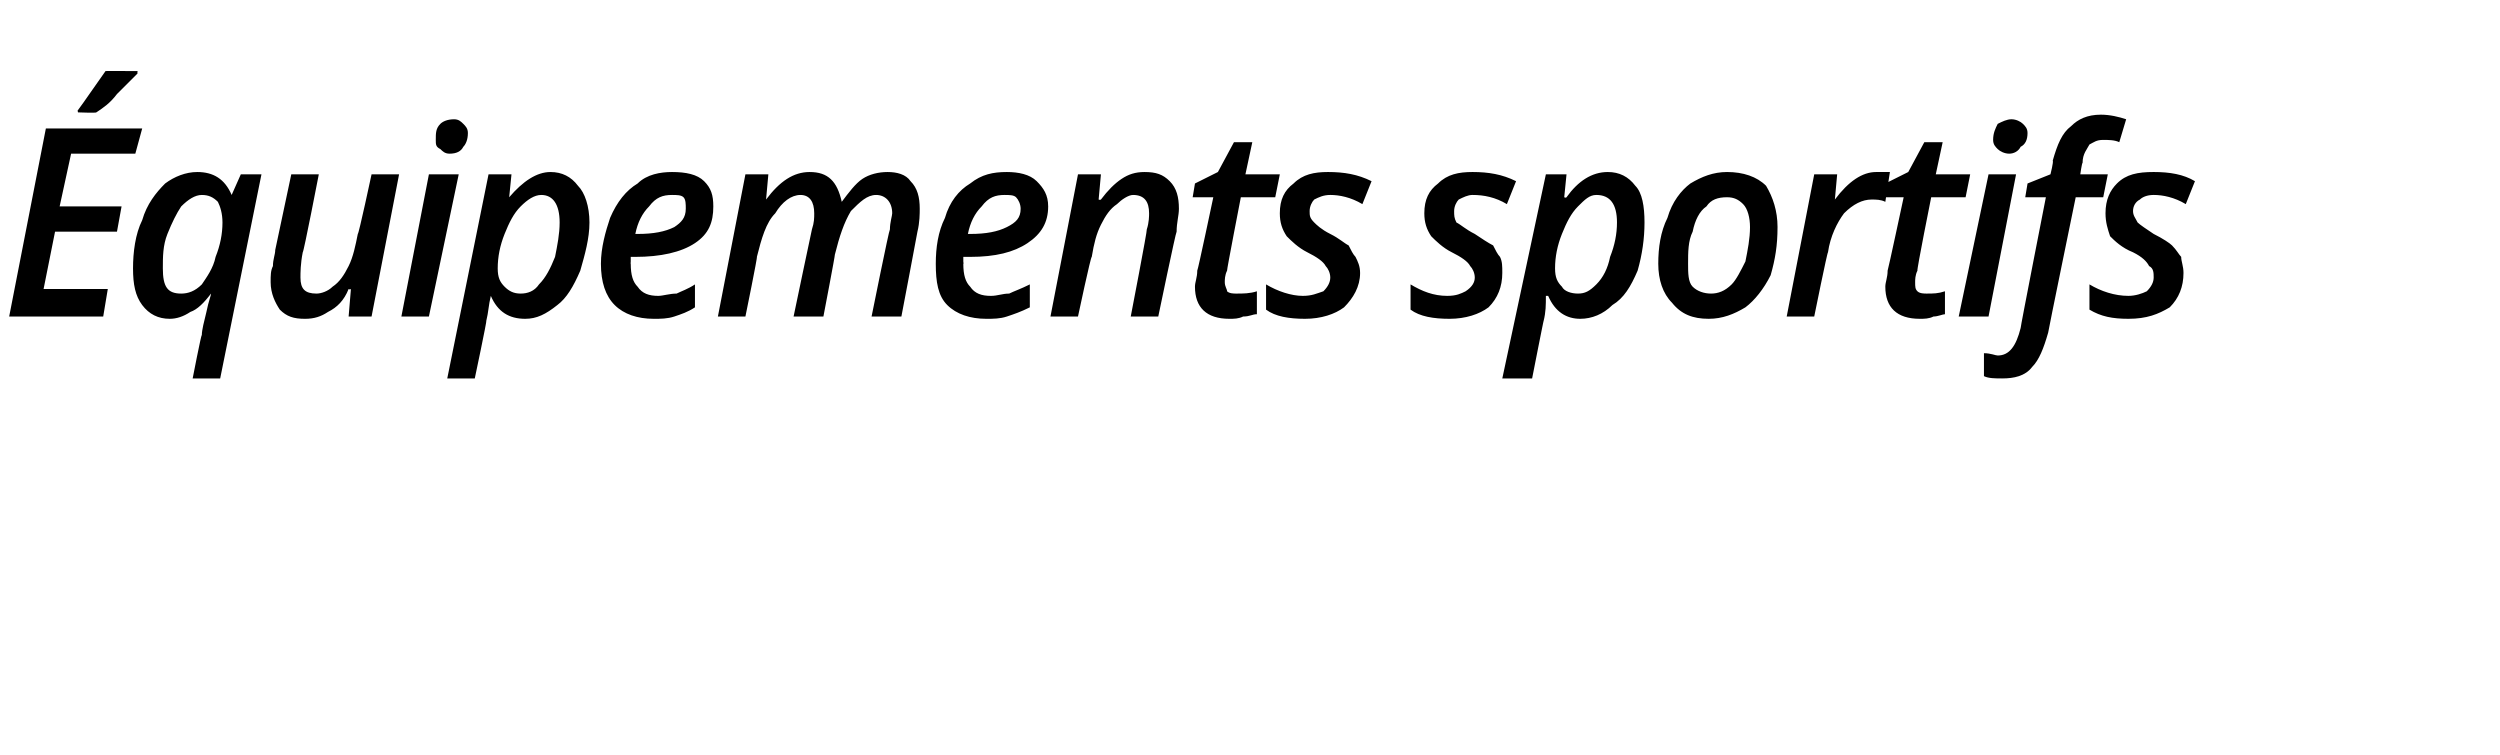 <?xml version="1.0" standalone="no"?><!DOCTYPE svg PUBLIC "-//W3C//DTD SVG 1.1//EN" "http://www.w3.org/Graphics/SVG/1.1/DTD/svg11.dtd"><svg xmlns="http://www.w3.org/2000/svg" version="1.1" width="109px" height="32.9px" viewBox="0 -5 109 32.9" style="top:-5px"><desc>quipements sportifs</desc><defs/><g id="Polygon172016"><path d="m4.5 8.8l-4.1 0l1.6-8.2l4.2 0l-.3 1.1l-2.8 0l-.5 2.3l2.7 0l-.2 1.1l-2.7 0l-.5 2.5l2.8 0l-.2 1.2zm-1.1-9c.3-.4.7-1 1.2-1.7c-.03-.01 1.4 0 1.4 0c0 0-.02.1 0 .1c-.2.2-.5.5-.9.9c-.3.4-.6.6-.9.8c0 .03-.8 0-.8 0c0 0-.03-.11 0-.1zm5.2 2.7c.7 0 1.2.3 1.5 1c-.02-.03 0 0 0 0l.4-.9l.9 0l-1.8 8.9l-1.2 0c0 0 .37-1.91.4-1.9c0-.2.1-.6.2-1c.1-.5.2-.7.2-.8c0 0 0 0 0 0c-.3.4-.6.7-.9.8c-.3.2-.6.3-.9.3c-.5 0-.9-.2-1.2-.6c-.3-.4-.4-.9-.4-1.6c0-.7.1-1.5.4-2.1c.2-.7.6-1.2 1-1.6c.4-.3.9-.5 1.4-.5zm-1.5 4.2c0 .8.2 1.1.8 1.1c.3 0 .6-.1.9-.4c.2-.3.5-.7.6-1.2c.2-.5.3-1 .3-1.5c0-.4-.1-.7-.2-.9c-.2-.2-.4-.3-.7-.3c-.3 0-.6.2-.9.5c-.2.3-.4.7-.6 1.2c-.2.5-.2 1-.2 1.5c0 0 0 0 0 0zm6.8-4.1c0 0-.66 3.41-.7 3.4c-.1.5-.1.9-.1 1.1c0 .5.2.7.7.7c.2 0 .5-.1.7-.3c.3-.2.5-.5.7-.9c.2-.4.3-.9.4-1.4c.04.02.6-2.6.6-2.6l1.2 0l-1.2 6.2l-1 0l.1-1.2c0 0-.05.04-.1 0c-.2.5-.5.8-.9 1c-.3.2-.6.3-1 .3c-.5 0-.8-.1-1.1-.4c-.2-.3-.4-.7-.4-1.2c0-.3 0-.5.1-.7c0-.3.1-.5.1-.7c.01-.04.7-3.3.7-3.3l1.2 0zm5.1-1.5c0-.3 0-.5.2-.7c.1-.1.3-.2.6-.2c.2 0 .3.1.4.2c.1.1.2.2.2.4c0 .3-.1.5-.2.6c-.1.2-.3.3-.6.3c-.2 0-.3-.1-.4-.2c-.2-.1-.2-.2-.2-.4zm-.3 7.7l-1.2 0l1.2-6.2l1.3 0l-1.3 6.2zm4.2.1c-.7 0-1.2-.3-1.5-1c0 0 0 0 0 0c-.1.4-.1.7-.2 1.1c.04-.05-.5 2.5-.5 2.5l-1.2 0l1.8-8.9l1 0l-.1 1c0 0 0 .04 0 0c.6-.7 1.2-1.1 1.8-1.1c.5 0 .9.2 1.2.6c.3.3.5.9.5 1.6c0 .7-.2 1.4-.4 2.1c-.3.7-.6 1.2-1 1.5c-.5.4-.9.6-1.4.6zm1.5-4.2c0-.8-.3-1.2-.8-1.2c-.3 0-.6.2-.9.5c-.3.3-.5.7-.7 1.2c-.2.5-.3 1-.3 1.5c0 .4.1.6.3.8c.2.2.4.3.7.3c.3 0 .6-.1.8-.4c.3-.3.5-.7.7-1.2c.1-.5.2-1 .2-1.5c0 0 0 0 0 0zm4.9-1.2c-.4 0-.7.1-1 .5c-.3.3-.5.7-.6 1.2c0 0 .1 0 .1 0c.7 0 1.2-.1 1.6-.3c.3-.2.5-.4.5-.8c0-.2 0-.4-.1-.5c-.1-.1-.3-.1-.5-.1zm-.8 5.4c-.7 0-1.3-.2-1.7-.6c-.4-.4-.6-1-.6-1.8c0-.7.2-1.4.4-2c.3-.7.7-1.2 1.2-1.5c.4-.4 1-.5 1.5-.5c.6 0 1.1.1 1.4.4c.3.3.4.6.4 1.1c0 .7-.2 1.2-.8 1.6c-.6.4-1.5.6-2.6.6c.03 0-.2 0-.2 0l0 .2c0 0-.01.14 0 .1c0 .5.1.8.3 1c.2.3.5.4.9.4c.2 0 .5-.1.8-.1c.2-.1.5-.2.8-.4c0 0 0 1 0 1c-.3.2-.6.3-.9.4c-.3.1-.6.1-.9.1zm4.9-5.2c.6-.8 1.2-1.2 1.9-1.2c.8 0 1.2.4 1.4 1.3c0 0 0 0 0 0c.3-.4.6-.8.9-1c.3-.2.7-.3 1.1-.3c.4 0 .8.1 1 .4c.3.3.4.7.4 1.2c0 .2 0 .6-.1 1c0 .03-.7 3.7-.7 3.7l-1.3 0c0 0 .76-3.78.8-3.8c0-.3.1-.6.1-.7c0-.5-.3-.8-.7-.8c-.4 0-.7.3-1.1.7c-.3.5-.5 1.1-.7 1.9c.02-.01-.5 2.7-.5 2.7l-1.3 0c0 0 .79-3.78.8-3.8c.1-.3.1-.5.1-.7c0-.5-.2-.8-.6-.8c-.4 0-.8.3-1.1.8c-.4.4-.6 1.1-.8 1.9c.04-.04-.5 2.6-.5 2.6l-1.2 0l1.2-6.2l1 0l-.1 1.1l0 0c0 0 .03.03 0 0zm10.4-.2c-.4 0-.7.1-1 .5c-.3.3-.5.7-.6 1.2c0 0 .1 0 .1 0c.7 0 1.2-.1 1.6-.3c.4-.2.6-.4.6-.8c0-.2-.1-.4-.2-.5c-.1-.1-.3-.1-.5-.1zm-.8 5.4c-.7 0-1.3-.2-1.7-.6c-.4-.4-.5-1-.5-1.8c0-.7.1-1.4.4-2c.2-.7.6-1.2 1.1-1.5c.5-.4 1-.5 1.6-.5c.5 0 1 .1 1.3.4c.3.3.5.6.5 1.1c0 .7-.3 1.2-.9 1.6c-.6.4-1.4.6-2.5.6c-.04 0-.3 0-.3 0l0 .2c0 0 .02.14 0 .1c0 .5.1.8.3 1c.2.3.5.4.9.4c.3 0 .5-.1.8-.1c.2-.1.5-.2.9-.4c0 0 0 1 0 1c-.4.2-.7.3-1 .4c-.3.1-.6.1-.9.1zm6.3-.1c0 0 .73-3.78.7-3.8c.1-.3.1-.6.1-.7c0-.5-.2-.8-.7-.8c-.2 0-.5.2-.7.4c-.3.2-.5.5-.7.9c-.2.4-.3.8-.4 1.4c-.04-.04-.6 2.6-.6 2.6l-1.2 0l1.2-6.2l1 0l-.1 1.1c0 0 .06.03.1 0c.3-.4.6-.7.9-.9c.3-.2.6-.3 1-.3c.5 0 .8.1 1.1.4c.3.3.4.7.4 1.2c0 .3-.1.6-.1 1c-.04.03-.8 3.7-.8 3.7l-1.2 0zm4.6-1c.3 0 .6 0 .9-.1c0 0 0 1 0 1c-.2 0-.3.1-.6.1c-.2.1-.4.1-.6.1c-1 0-1.5-.5-1.5-1.4c0-.2.1-.4.1-.7c.03-.02.7-3.2.7-3.2l-.9 0l.1-.6l1-.5l.7-1.3l.8 0l-.3 1.4l1.5 0l-.2 1l-1.5 0c0 0-.62 3.19-.6 3.2c-.1.2-.1.4-.1.5c0 .2.1.3.1.4c.1.1.3.1.4.1zm5.4-.9c0 .6-.3 1.1-.7 1.5c-.4.3-1 .5-1.7.5c-.7 0-1.3-.1-1.7-.4c0 0 0-1.1 0-1.1c.5.3 1.1.5 1.6.5c.4 0 .6-.1.9-.2c.2-.2.3-.4.3-.6c0-.2-.1-.4-.2-.5c-.1-.2-.4-.4-.8-.6c-.4-.2-.7-.5-.9-.7c-.2-.3-.3-.6-.3-1c0-.6.2-1 .6-1.3c.4-.4.9-.5 1.5-.5c.7 0 1.3.1 1.9.4c0 0-.4 1-.4 1c-.5-.3-1-.4-1.4-.4c-.3 0-.5.1-.7.2c-.1.1-.2.3-.2.5c0 .2 0 .3.2.5c.1.1.3.3.7.5c.4.2.6.4.8.5c.1.2.2.4.3.5c.1.2.2.4.2.7zm6.2 0c0 .6-.2 1.1-.6 1.5c-.4.3-1 .5-1.7.5c-.7 0-1.3-.1-1.7-.4c0 0 0-1.1 0-1.1c.5.3 1 .5 1.6.5c.4 0 .6-.1.8-.2c.3-.2.4-.4.4-.6c0-.2-.1-.4-.2-.5c-.1-.2-.4-.4-.8-.6c-.4-.2-.7-.5-.9-.7c-.2-.3-.3-.6-.3-1c0-.6.2-1 .6-1.3c.4-.4.9-.5 1.5-.5c.7 0 1.3.1 1.9.4c0 0-.4 1-.4 1c-.5-.3-1-.4-1.5-.4c-.2 0-.4.1-.6.2c-.1.1-.2.3-.2.5c0 .2 0 .3.1.5c.2.1.4.3.8.5c.3.2.6.4.8.5c.1.2.2.4.3.5c.1.2.1.4.1.7zm3.4 2c-.6 0-1.1-.3-1.4-1c0 0-.1 0-.1 0c0 .4 0 .7-.1 1.1c0-.05-.5 2.5-.5 2.5l-1.3 0l1.9-8.9l.9 0l-.1 1c0 0 .07.04.1 0c.5-.7 1.1-1.1 1.8-1.1c.5 0 .9.2 1.2.6c.3.3.4.9.4 1.6c0 .7-.1 1.4-.3 2.1c-.3.7-.6 1.2-1.1 1.5c-.4.4-.9.6-1.4.6zm1.6-4.2c0-.8-.3-1.2-.9-1.2c-.3 0-.5.2-.8.5c-.3.3-.5.7-.7 1.2c-.2.5-.3 1-.3 1.5c0 .4.1.6.3.8c.1.2.4.3.7.3c.3 0 .5-.1.8-.4c.3-.3.5-.7.6-1.2c.2-.5.3-1 .3-1.5c0 0 0 0 0 0zm5.8.2c0-.4-.1-.8-.3-1c-.2-.2-.4-.3-.7-.3c-.4 0-.7.1-.9.4c-.3.2-.5.6-.6 1.1c-.2.4-.2.9-.2 1.4c0 .4 0 .8.2 1c.2.2.5.3.8.3c.3 0 .6-.1.9-.4c.2-.2.4-.6.6-1c.1-.5.2-1 .2-1.5zm1.2 0c0 .8-.1 1.4-.3 2.1c-.3.6-.7 1.1-1.1 1.4c-.5.3-1 .5-1.6.5c-.7 0-1.2-.2-1.6-.7c-.4-.4-.6-1-.6-1.7c0-.7.1-1.4.4-2c.2-.7.6-1.2 1-1.5c.5-.3 1-.5 1.6-.5c.7 0 1.3.2 1.7.6c.3.5.5 1.1.5 1.8zm4.3-2.4c.3 0 .5 0 .6 0c0 0-.2 1.3-.2 1.3c-.2-.1-.4-.1-.6-.1c-.4 0-.8.2-1.2.6c-.3.4-.6 1-.7 1.7c-.03-.02-.6 2.8-.6 2.8l-1.2 0l1.2-6.2l1 0l-.1 1.1c0 0 .02.03 0 0c.3-.4.6-.7.9-.9c.3-.2.6-.3.9-.3zm2.2 5.3c.3 0 .5 0 .8-.1c0 0 0 1 0 1c-.1 0-.3.1-.5.1c-.2.1-.4.1-.6.1c-1 0-1.5-.5-1.5-1.4c0-.2.1-.4.1-.7c.02-.02.7-3.2.7-3.2l-.9 0l.1-.6l1-.5l.7-1.3l.8 0l-.3 1.4l1.5 0l-.2 1l-1.5 0c0 0-.64 3.19-.6 3.2c-.1.2-.1.4-.1.5c0 .2 0 .3.1.4c.1.1.3.1.4.1zm2.9-6.7c0-.3.1-.5.2-.7c.2-.1.4-.2.6-.2c.2 0 .4.1.5.2c.1.1.2.2.2.4c0 .3-.1.5-.3.6c-.1.2-.3.3-.5.3c-.2 0-.4-.1-.5-.2c-.1-.1-.2-.2-.2-.4zm-.2 7.7l-1.3 0l1.3-6.2l1.2 0l-1.2 6.2zm.6 2.7c-.3 0-.6 0-.8-.1c0 0 0-1 0-1c.3 0 .5.1.6.1c.5 0 .8-.4 1-1.2c-.02.01 1.1-5.7 1.1-5.7l-.9 0l.1-.6l1-.4c0 0 .14-.55.1-.6c.2-.7.4-1.2.8-1.5c.3-.3.7-.5 1.3-.5c.4 0 .8.1 1.1.2c0 0-.3 1-.3 1c-.2-.1-.5-.1-.7-.1c-.3 0-.4.1-.6.2c-.1.2-.3.4-.3.8c-.03 0-.1.5-.1.5l1.2 0l-.2 1l-1.2 0c0 0-1.21 5.89-1.2 5.9c-.2.7-.4 1.2-.7 1.5c-.3.4-.8.5-1.3.5zm7.9-4.6c0 .6-.2 1.1-.6 1.5c-.5.3-1 .5-1.8.5c-.7 0-1.2-.1-1.7-.4c0 0 0-1.1 0-1.1c.5.3 1.1.5 1.7.5c.3 0 .6-.1.8-.2c.2-.2.3-.4.3-.6c0-.2 0-.4-.2-.5c-.1-.2-.3-.4-.7-.6c-.5-.2-.8-.5-1-.7c-.1-.3-.2-.6-.2-1c0-.6.2-1 .5-1.3c.4-.4.9-.5 1.6-.5c.7 0 1.3.1 1.8.4c0 0-.4 1-.4 1c-.5-.3-1-.4-1.4-.4c-.3 0-.5.1-.6.2c-.2.1-.3.3-.3.5c0 .2.1.3.2.5c.1.1.4.3.7.5c.4.2.7.4.8.5c.2.2.3.4.4.5c0 .2.1.4.1.7z" stroke="none" fill="#000"/></g></svg>
